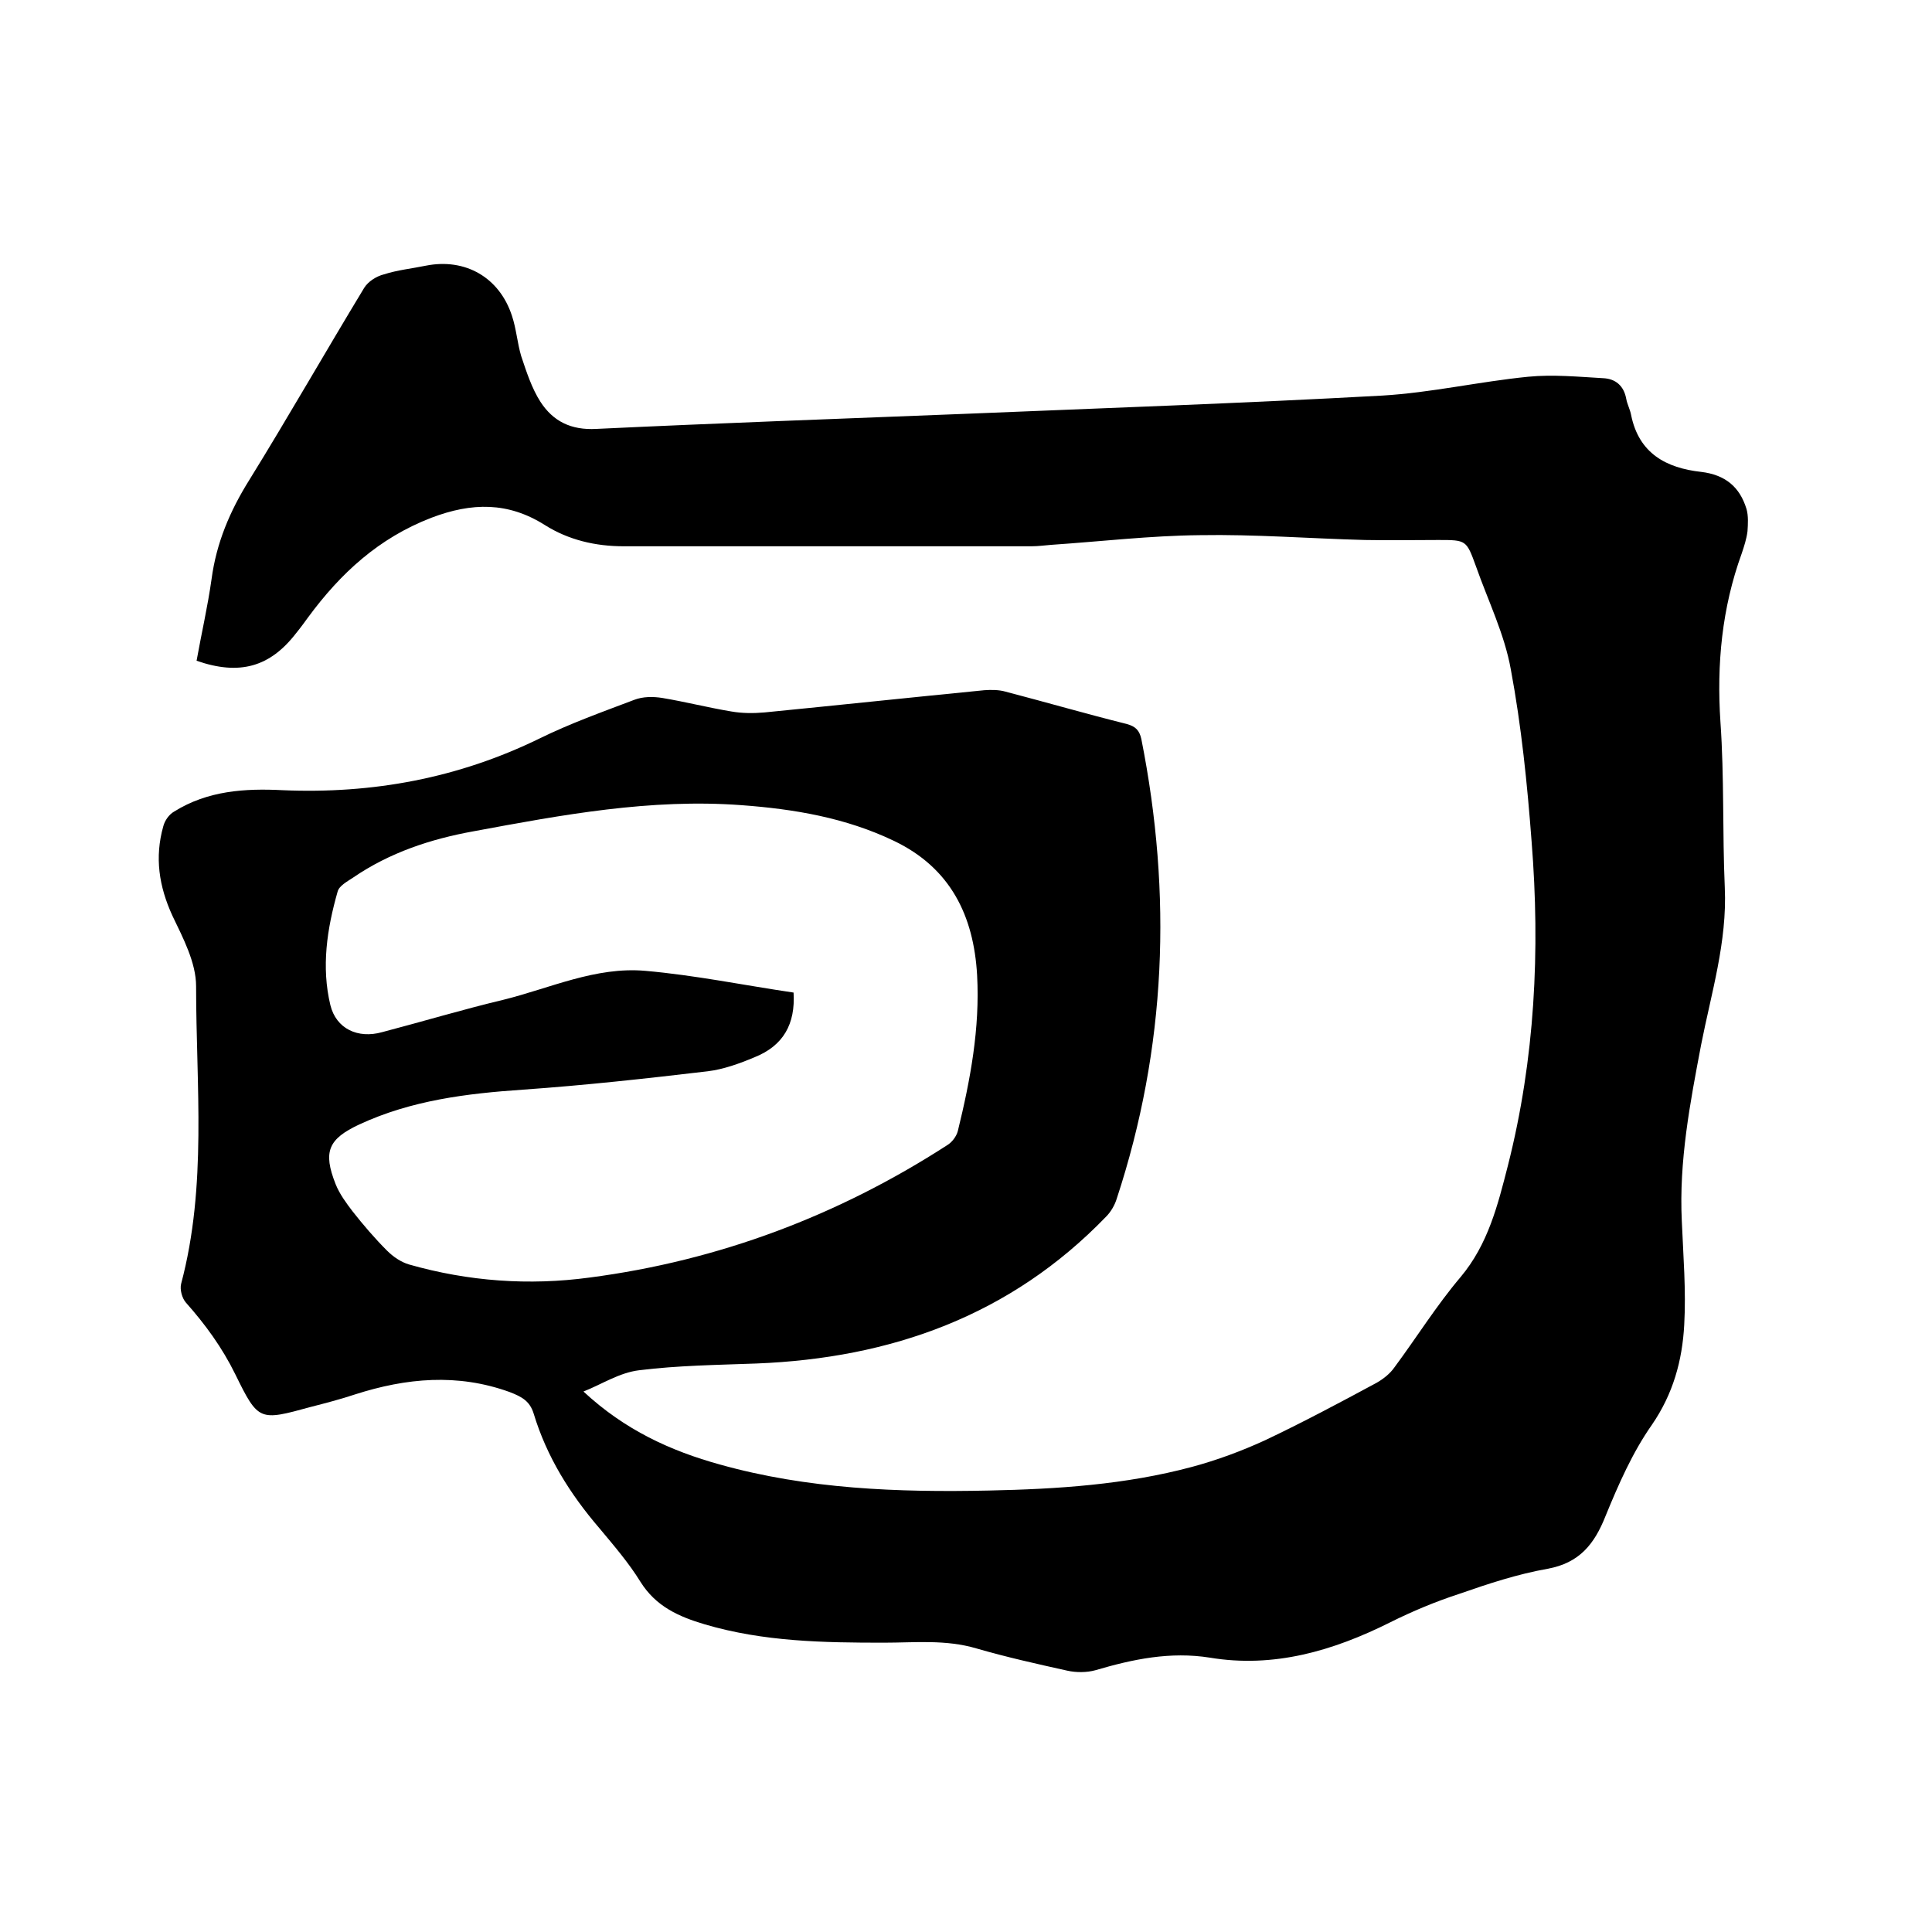 <svg enable-background="new 0 0 400 400" viewBox="0 0 400 400" xmlns="http://www.w3.org/2000/svg"><path d="m120.8 288.1c8.6 8 18.1 12.3 28.2 15.1 18.2 5.1 36.9 5.8 55.7 5.4 14.2-.3 28.3-1.2 42.1-4.9 5.2-1.4 10.3-3.3 15.1-5.5 7.8-3.7 15.5-7.8 23.1-11.9 1.4-.8 2.8-1.9 3.7-3.2 4.6-6.2 8.7-12.8 13.7-18.7 5.7-6.8 7.7-14.9 9.8-23.1 5.6-22.1 6.7-44.5 4.9-67.1-.9-11.9-2.1-23.8-4.3-35.6-1.3-7.3-4.7-14.2-7.2-21.3-2-5.5-2-5.5-7.8-5.5-5.1 0-10.2.1-15.2 0-11.4-.3-22.8-1.2-34.2-1-10.2.1-20.4 1.3-30.7 2-1.4.1-2.7.3-4.1.3-28.2 0-56.3 0-84.5 0-5.8 0-11.4-1.3-16.3-4.4-7.6-4.8-15.1-4.7-23.5-1.5-10.9 4.2-18.8 11.5-25.5 20.6-.8 1.1-1.6 2.2-2.5 3.3-5.4 7-11.7 8.8-20.6 5.7 1-5.6 2.3-11.2 3.1-16.9 1-7.5 3.8-14.1 7.8-20.5 8.1-13.1 15.8-26.6 23.8-39.8.8-1.3 2.5-2.4 4.1-2.8 2.8-.9 5.8-1.2 8.7-1.8 8.1-1.6 15.2 2.4 17.8 10.4.9 2.7 1.1 5.6 1.9 8.3 1.1 3.3 2.2 6.7 4 9.5 2.6 4 6.3 5.9 11.6 5.6 25.3-1.2 50.5-2.1 75.8-3.1 29-1.2 57.9-2.2 86.9-3.8 10.1-.6 20.1-2.9 30.2-3.9 5.1-.5 10.3 0 15.5.3 2.5.1 4.3 1.5 4.8 4.3.2 1.1.8 2.2 1 3.3 1.6 8 7.3 11 14.5 11.8 5 .6 8 3.1 9.4 7.7.4 1.4.3 3.1.2 4.6-.2 1.6-.7 3.1-1.2 4.6-4.1 11.3-5.2 22.9-4.4 34.9.8 11.4.4 22.9.9 34.3.5 11.2-2.8 21.8-4.9 32.5-2.3 12.1-4.6 24.1-4 36.5.3 7.2.9 14.4.5 21.5-.4 7.4-2.3 14.3-6.7 20.7-4 5.7-6.9 12.3-9.6 18.9-2.3 5.8-5.4 9.7-12 10.9-6.2 1.1-12.3 3.1-18.3 5.2-4.9 1.6-9.7 3.6-14.3 5.9-11.8 5.9-24.1 9.5-37.3 7.3-8.2-1.3-15.9.3-23.7 2.6-1.8.5-4 .5-5.8.1-6.3-1.4-12.6-2.8-18.8-4.6-6.4-1.9-12.8-1.2-19.2-1.2-12.5 0-24.9-.2-37.1-3.8-5.4-1.6-10.1-3.7-13.3-8.8-2.4-3.9-5.5-7.5-8.5-11.1-6.1-7.1-10.9-14.8-13.6-23.7-.8-2.6-2.4-3.5-5-4.5-10.8-3.9-21.4-2.9-32 .5-3 1-6.1 1.8-9.2 2.6-10.6 2.9-10.8 3-15.6-6.8-2.7-5.5-6.2-10.3-10.2-14.8-.8-.9-1.3-2.7-1-3.9 5.4-20.3 3.1-41 3.1-61.6 0-4.9-2.7-10-4.9-14.6-2.8-6.1-3.7-12.1-1.9-18.5.3-1.2 1.2-2.5 2.3-3.1 6.9-4.3 14.6-4.8 22.4-4.4 18.7.8 36.4-2.5 53.2-10.7 6.3-3.1 13-5.5 19.6-8 1.8-.7 3.9-.7 5.8-.4 4.8.8 9.5 2 14.3 2.8 2.3.4 4.6.4 6.9.2 15.2-1.5 30.3-3.1 45.5-4.6 1.4-.1 3-.1 4.4.3 8.4 2.2 16.7 4.6 25.1 6.7 1.8.5 2.6 1.3 3 3.1 6.4 32.2 5.2 63.9-5.1 95.2-.4 1.3-1.2 2.7-2.2 3.7-19.8 20.5-44.5 29.3-72.4 30.4-8.1.3-16.3.4-24.3 1.4-4.1.5-7.7 2.9-11.5 4.4zm43.5-82.6c.4 6.5-2.1 11-8.1 13.4-3.1 1.3-6.4 2.5-9.7 2.9-12.7 1.5-25.4 2.9-38.2 3.8-11.7.8-23.1 2.2-33.9 7.2-6.4 3-7.6 5.6-4.9 12.4.8 2 2.2 3.9 3.5 5.6 2.2 2.8 4.6 5.6 7.1 8.1 1.3 1.3 2.9 2.4 4.6 2.9 12.3 3.5 24.8 4.4 37.4 2.7 26.7-3.5 51.4-12.8 74-27.4 1-.6 1.9-1.8 2.2-2.9 2.6-10.6 4.6-21.3 4-32.3-.7-12.3-5.5-22.2-17.2-27.8-10-4.8-20.7-6.6-31.6-7.4-18.8-1.4-37.1 2-55.4 5.4-8.9 1.6-17.4 4.4-25 9.6-1.2.8-2.9 1.7-3.2 2.9-2.2 7.7-3.4 15.6-1.5 23.5 1.2 4.9 5.7 7 10.7 5.6 8.4-2.2 16.7-4.7 25.1-6.7 9.7-2.4 19.1-6.9 29.4-6s20.5 3 30.7 4.5z"/></svg>